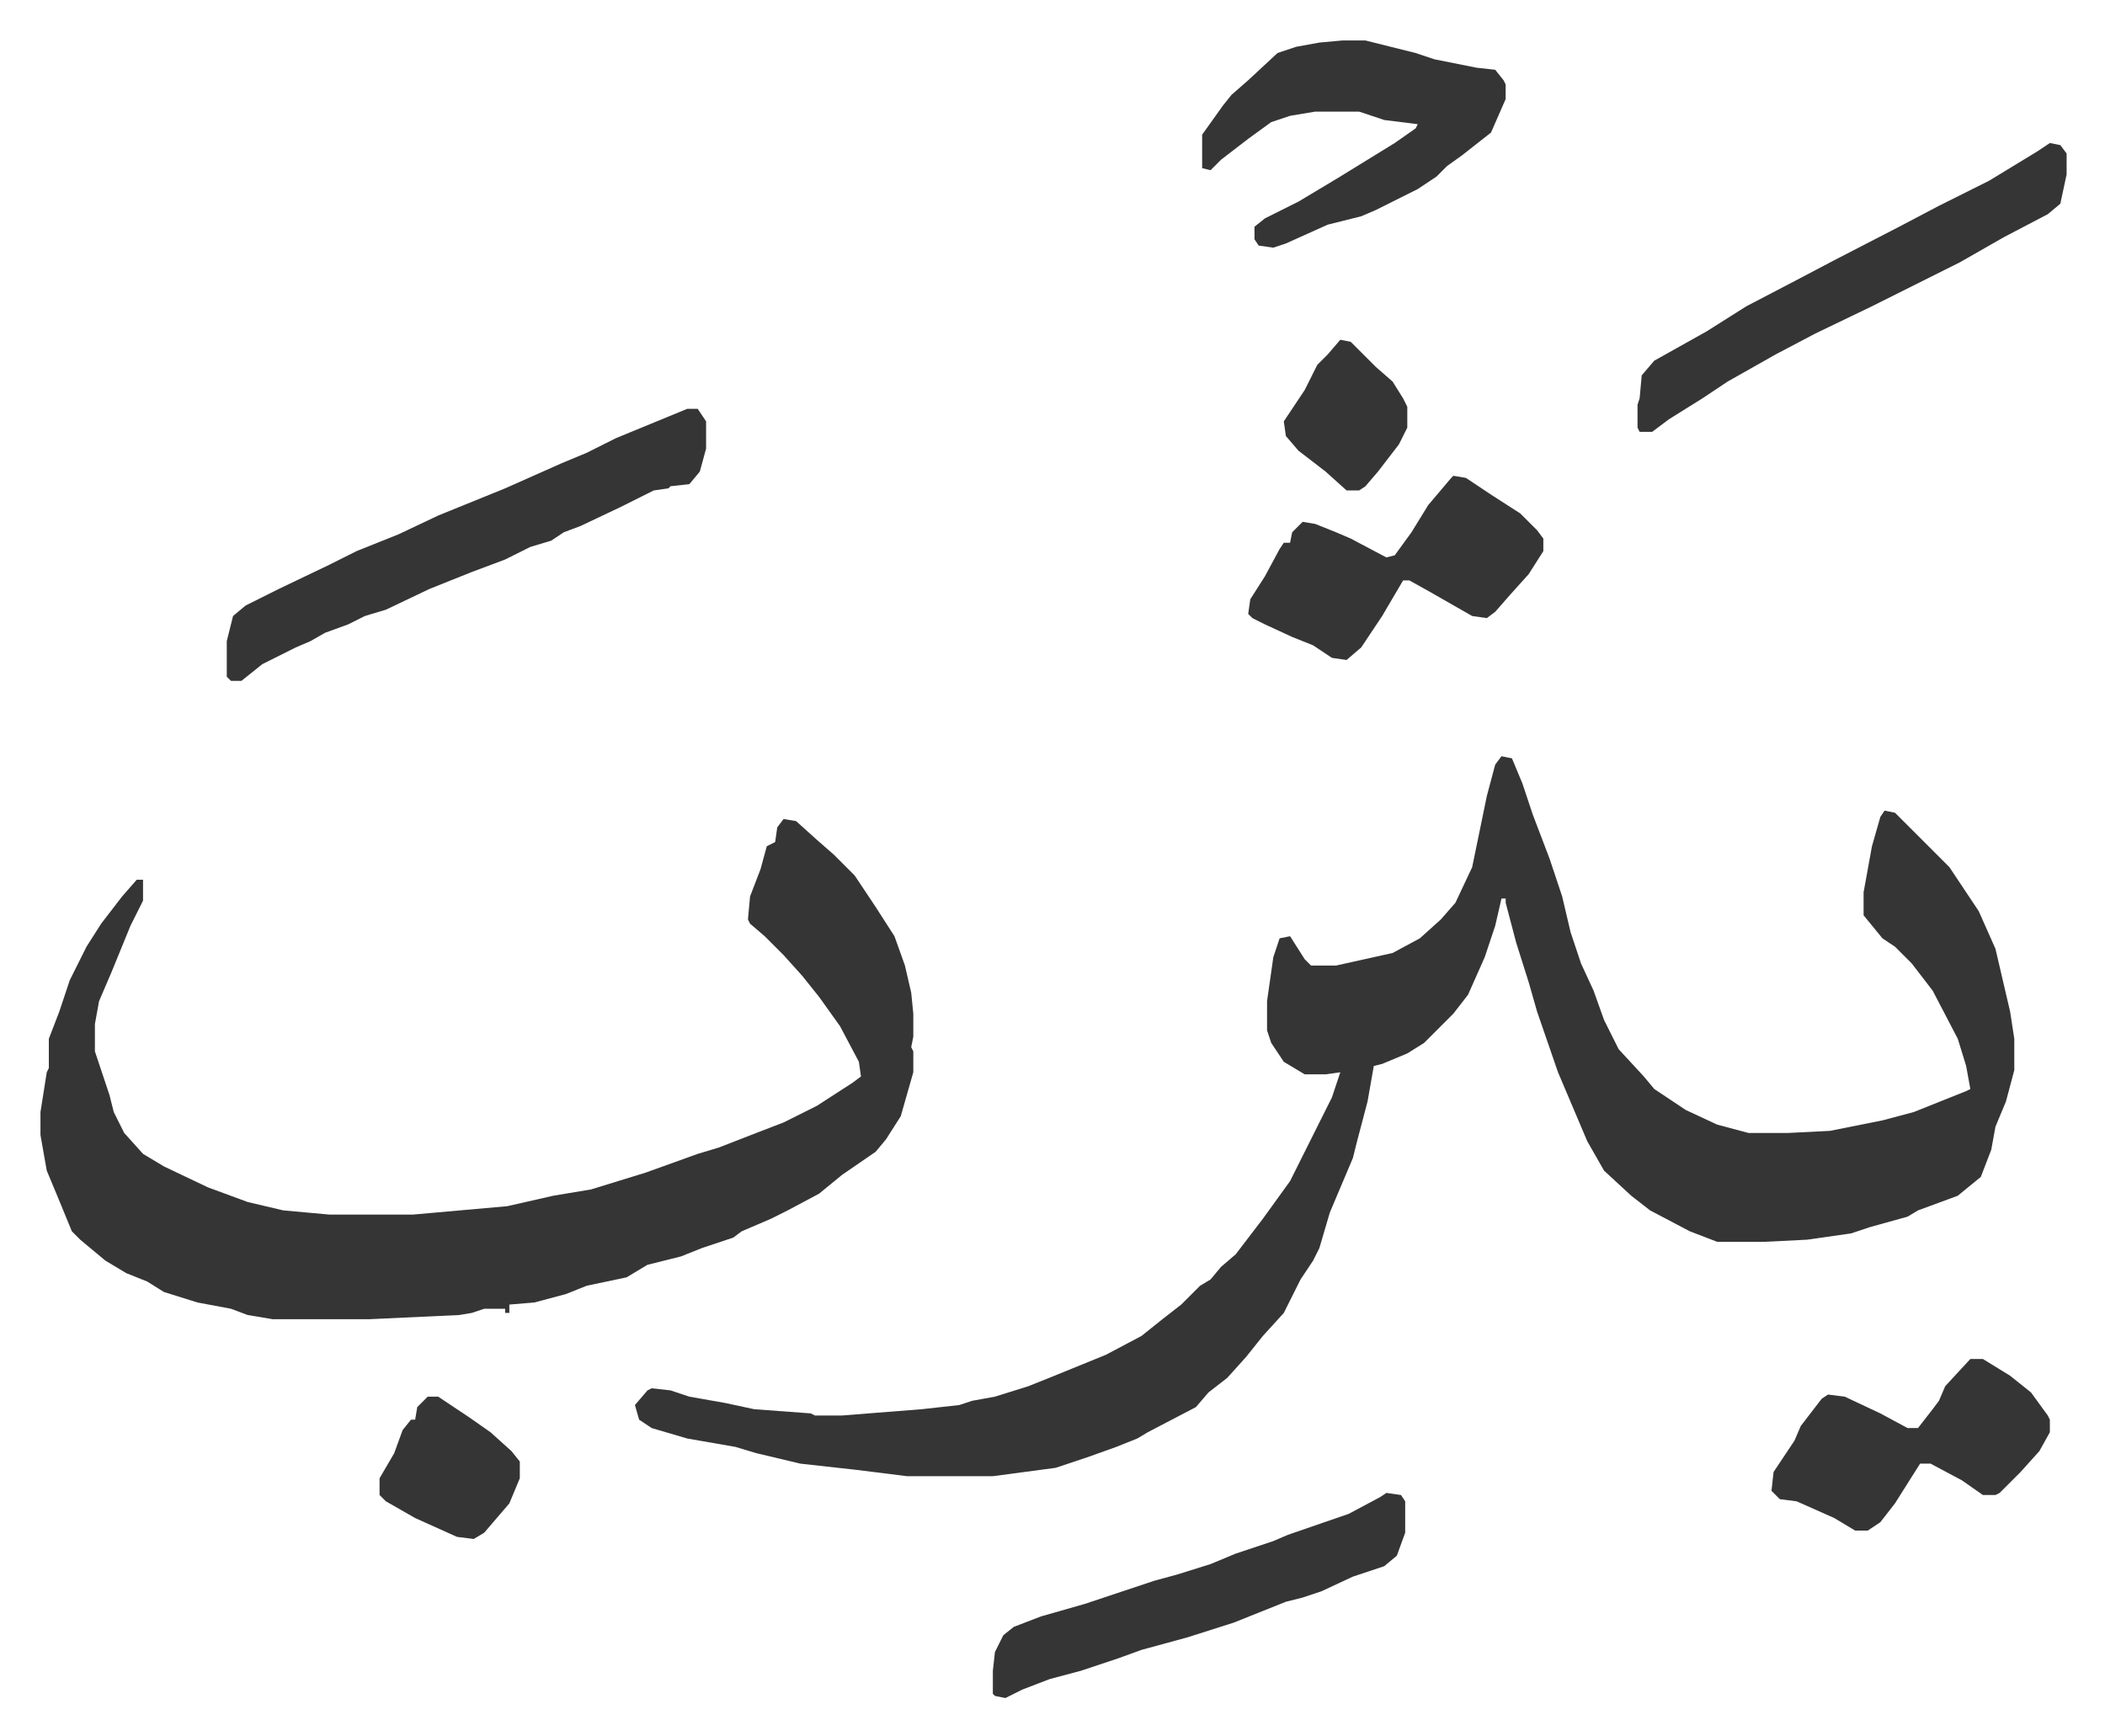 <svg xmlns="http://www.w3.org/2000/svg" role="img" viewBox="-19.34 363.66 1005.68 829.68"><path fill="#353535" id="rule_normal" d="M698 725l5 1 5 12 5 15 8 21 6 18 4 17 5 15 6 13 5 14 7 14 12 13 5 6 15 10 15 7 15 4h19l20-1 25-5 15-4 25-10 2-1-2-11-4-13-12-23-10-13-8-8-6-4-9-11v-11l4-22 4-14 2-3 5 1 26 26 14 21 8 18 7 30 2 13v15l-4 15-5 12-2 11-5 13-11 9-19 7-5 3-18 5-9 3-21 3-20 1h-23l-13-5-19-10-9-7-13-12-8-14-14-33-10-29-4-14-6-19-5-19v-2h-2l-3 13-5 15-8 18-7 9-14 14-8 5-12 5-4 1-3 17-5 19-2 8-11 26-5 17-3 6-6 9-8 16-10 11-8 10-9 10-9 7-6 7-23 12-5 3-10 4-14 5-15 5-30 4h-41l-24-3-27-3-21-5-10-3-23-4-17-5-6-4-2-7 6-7 2-1 9 1 9 3 17 3 14 3 27 2 2 1h13l38-3 18-2 6-2 11-2 16-5 10-4 27-11 17-9 10-8 9-7 9-9 5-3 5-6 7-6 13-17 13-18 6-12 8-16 6-12 4-12-7 1h-10l-10-6-6-9-2-6v-14l3-21 3-9 5-1 7 11 3 3h12l27-6 13-7 10-9 7-8 8-17 7-34 4-15zm-343 30l6 1 10 9 8 7 10 10 10 15 9 14 5 14 3 13 1 10v11l-1 5 1 2v10l-6 21-7 11-5 6-16 11-11 9-15 8-8 4-14 6-4 3-15 5-10 4-16 4-10 6-19 4-10 4-15 4-12 1v4h-2v-2h-10l-6 2-6 1-43 2h-46l-12-2-8-3-16-3-16-5-8-5-10-4-10-6-12-10-4-4-7-17-5-12-3-17v-11l3-19 1-2v-14l5-13 5-15 8-16 7-11 10-13 7-8h3v10l-6 12-9 22-6 14-2 11v13l4 12 3 9 2 8 5 10 9 10 10 6 21 10 19 7 17 4 22 2h40l45-4 22-5 18-3 26-8 25-9 10-3 18-7 13-5 16-8 17-11 4-3-1-7-9-17-10-14-8-10-9-10-9-9-7-6-1-2 1-11 5-13 3-11 4-2 1-7zm-46-196h5l4 6v13l-3 11-5 6-9 1-1 1-7 1-16 8-19 9-8 3-6 4-10 3-12 6-16 6-20 8-21 10-10 3-8 4-11 4-7 4-7 3-16 8-10 8h-5l-2-2v-17l3-12 6-5 16-8 23-11 14-7 20-8 19-9 32-13 27-12 12-5 14-7zm313-176h11l24 6 9 3 20 4 9 1 4 5 1 2v7l-7 16-14 11-7 5-5 5-9 6-8 4-12 6-7 3-16 4-20 9-6 2-7-1-2-3v-6l5-4 16-8 20-12 26-16 10-7 1-2-16-2-12-4h-21l-12 2-9 3-11 8-13 10-5 5-4-1v-16l10-14 4-5 8-7 14-13 9-3 11-2zm338 49l5 1 3 4v10l-3 14-6 5-21 11-21 12-10 5-16 8-16 8-27 13-19 10-23 13-12 8-8 5-8 5-8 6h-6l-1-2v-11l1-3 1-11 6-7 25-14 19-12 23-12 19-10 31-16 19-10 24-12 23-14zm-317 645l7 1 2 3v15l-4 11-6 5-15 5-15 7-9 3-8 2-25 10-22 7-22 6-11 4-18 6-15 4-13 5-8 4-5-1-1-1v-11l1-9 4-8 5-4 13-5 21-6 33-11 11-3 16-5 12-5 18-6 7-3 29-10 15-8zm32-486l6 1 12 8 14 9 8 8 3 4v6l-7 11-9 10-7 8-4 3-7-1-21-12-9-5h-3l-10 17-10 15-7 6-7-1-9-6-10-4-13-6-6-3-2-2 1-7 7-11 7-13 2-3h3l1-5 5-5 6 1 10 4 7 3 17 9 4-1 8-11 8-13 11-13zm247 422h6l13 8 10 8 8 11 1 2v6l-5 9-9 10-10 10-2 1h-6l-10-7-15-8h-5l-12 19-7 9-6 4h-6l-10-6-18-8-8-1-4-4 1-9 10-15 3-7 10-13 3-2 8 1 17 8 13 7h5l7-9 3-4 3-7zm-737 18h5l15 10 10 7 10 9 4 5v8l-5 12-12 14-5 3-8-1-20-9-14-8-3-3v-8l7-12 4-11 4-5h2l1-6zm436-505l5 1 12 12 8 7 5 8 2 4v10l-4 8-10 13-6 7-3 2h-6l-10-9-13-10-6-7-1-7 10-15 6-12 5-5z"/></svg>
